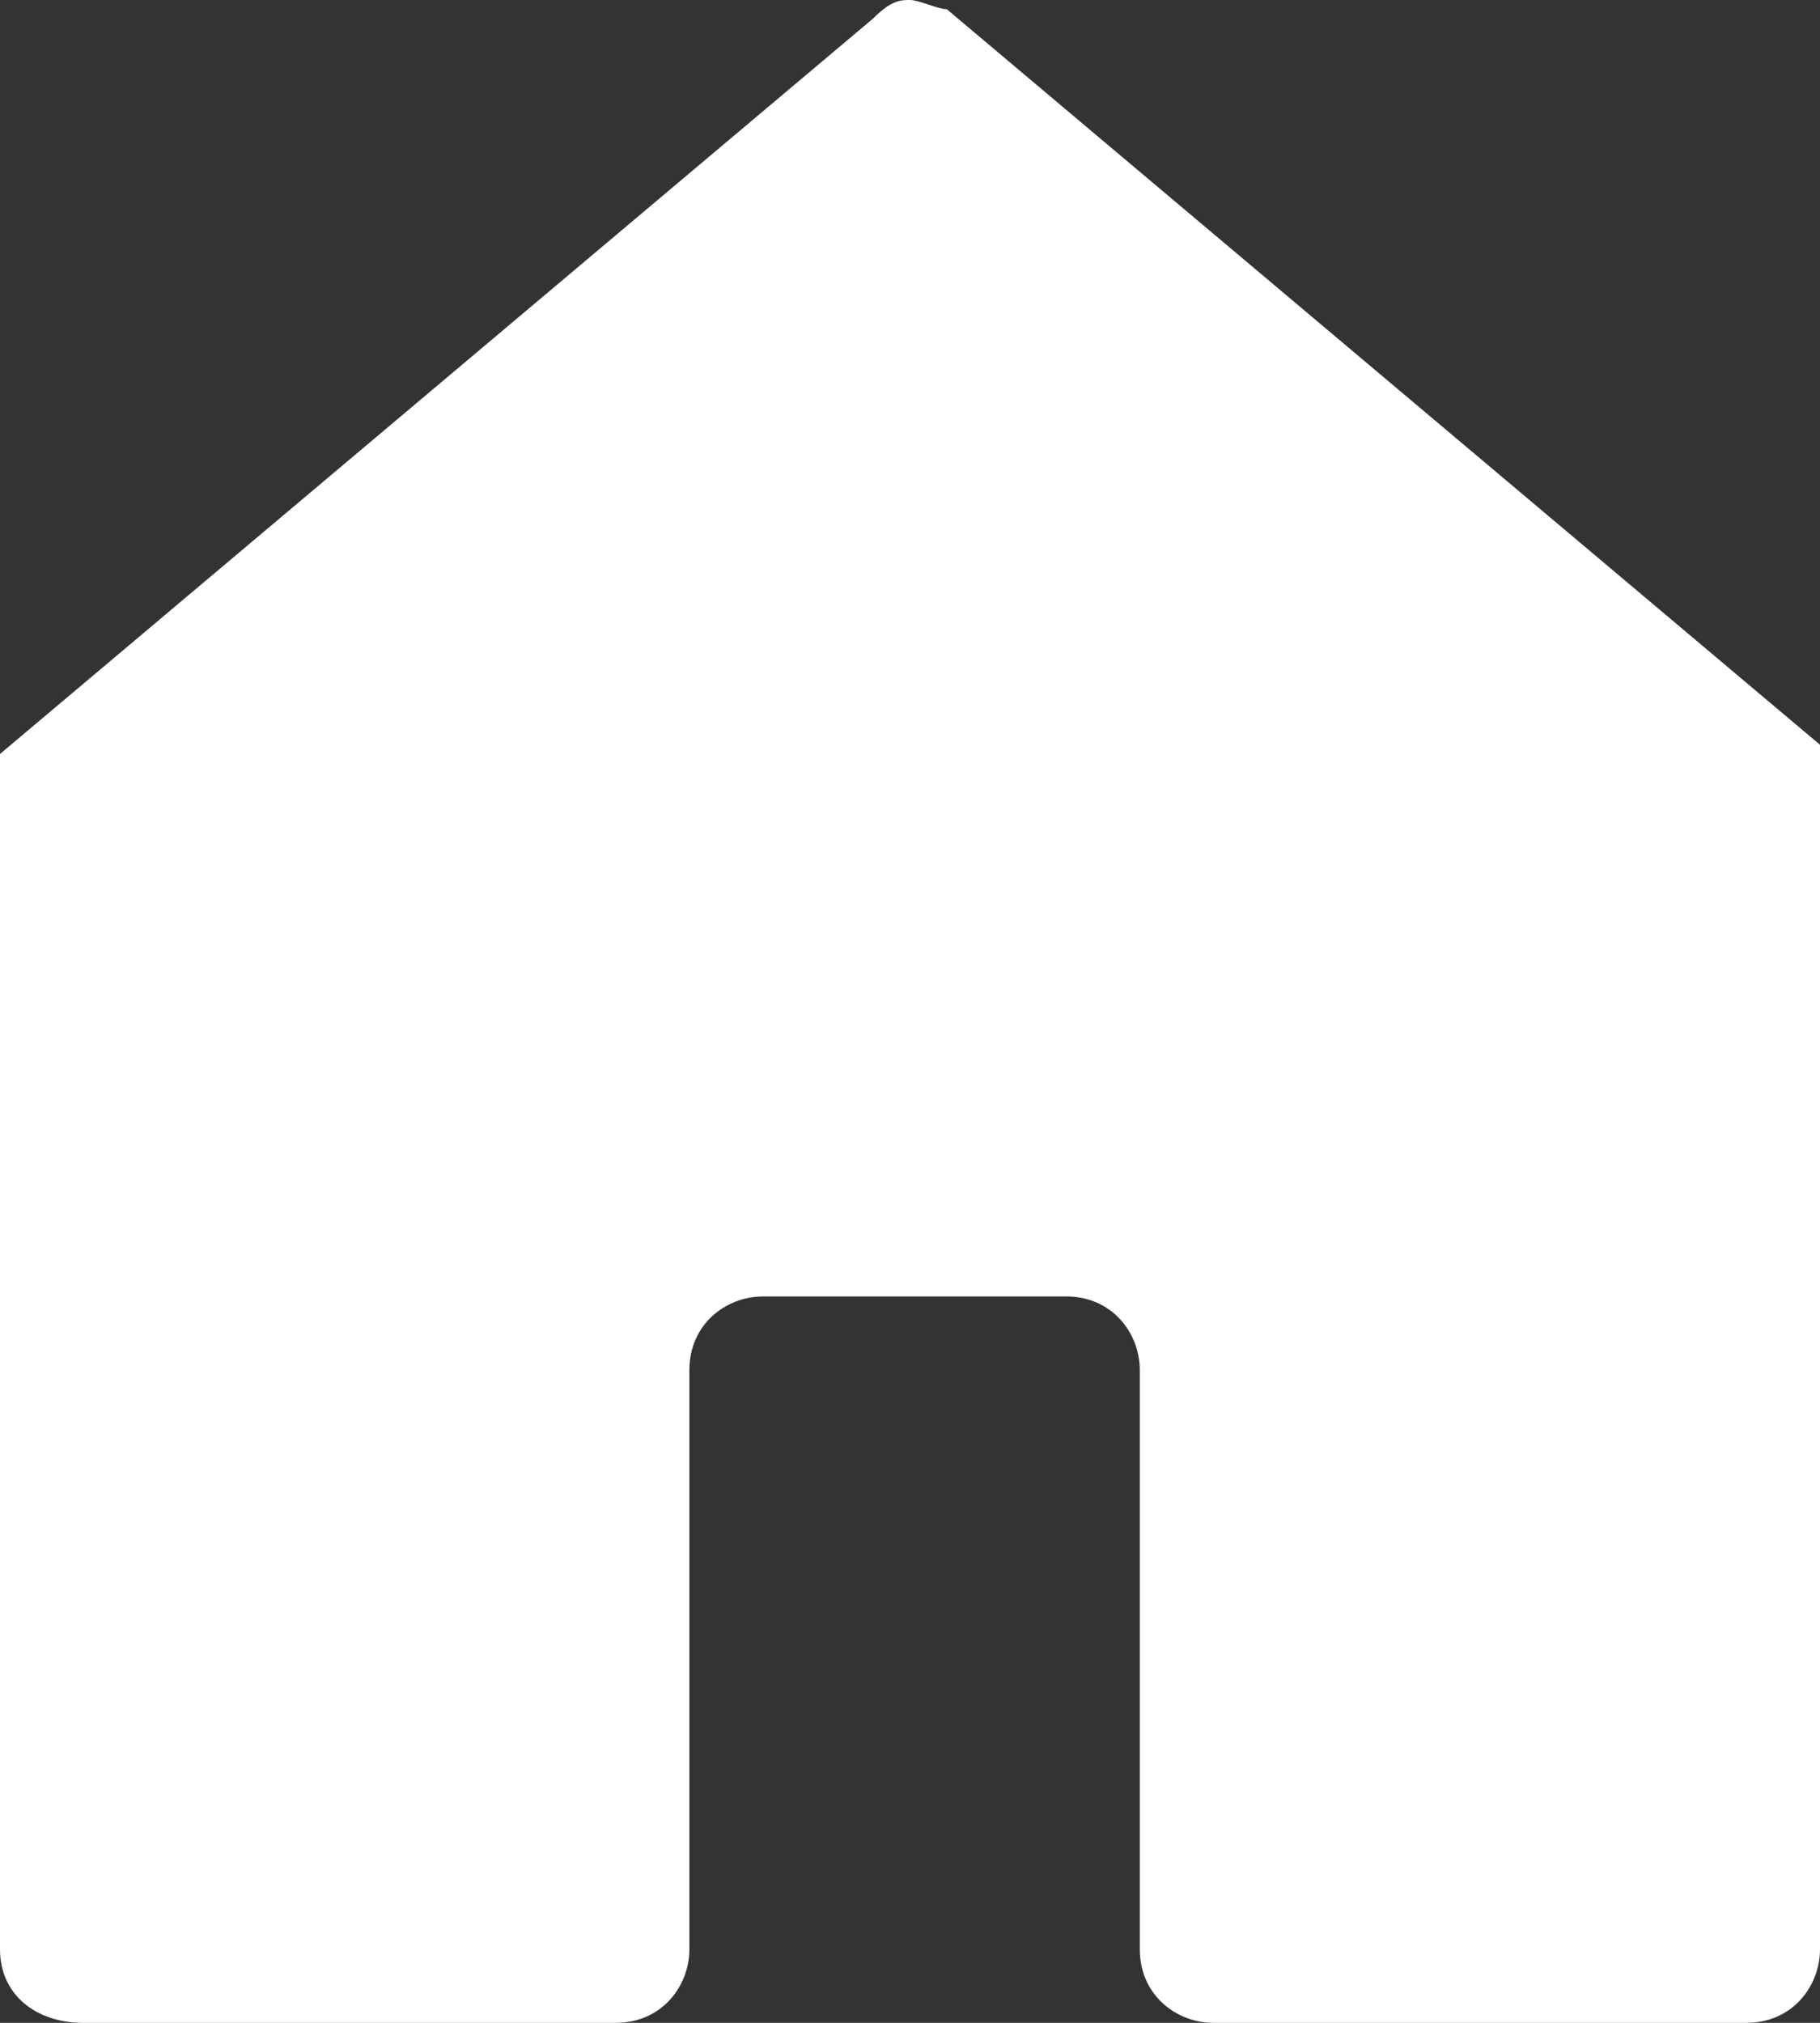 <?xml version="1.0" encoding="utf-8"?>
<!-- Generator: Adobe Illustrator 23.0.3, SVG Export Plug-In . SVG Version: 6.00 Build 0)  -->
<svg version="1.1" id="レイヤー_1" xmlns="http://www.w3.org/2000/svg" xmlns:xlink="http://www.w3.org/1999/xlink" x="0px"
	 y="0px" viewBox="0 0 19.8 22" style="enable-background:new 0 0 19.8 22;" xml:space="preserve">
<rect x="0" y="0" width="19.8" height="22" fill="#333333" stroke="none"/>
<style type="text/css">
	.st0{fill-rule:evenodd;clip-rule:evenodd;fill:#FFFFFF;}
</style>
<title>home</title>
<path id="シェイプ_920" class="st0" d="M9.9,0c0.1,0,0.3,0.1,0.4,0.1l9.5,8v13.1c0,0.4-0.3,0.8-0.8,0.8c0,0,0,0,0,0h-5.8
	c-0.4,0-0.8-0.3-0.8-0.8c0,0,0,0,0,0v-6.3c0-0.4-0.3-0.8-0.8-0.8c0,0,0,0,0,0H8.3c-0.4,0-0.8,0.3-0.8,0.8c0,0,0,0,0,0v6.3
	c0,0.4-0.3,0.8-0.8,0.8c0,0,0,0,0,0H0.9C0.4,22,0,21.7,0,21.2l0,0v-13l9.5-8C9.7,0,9.8,0,9.9,0z"/>
</svg>
